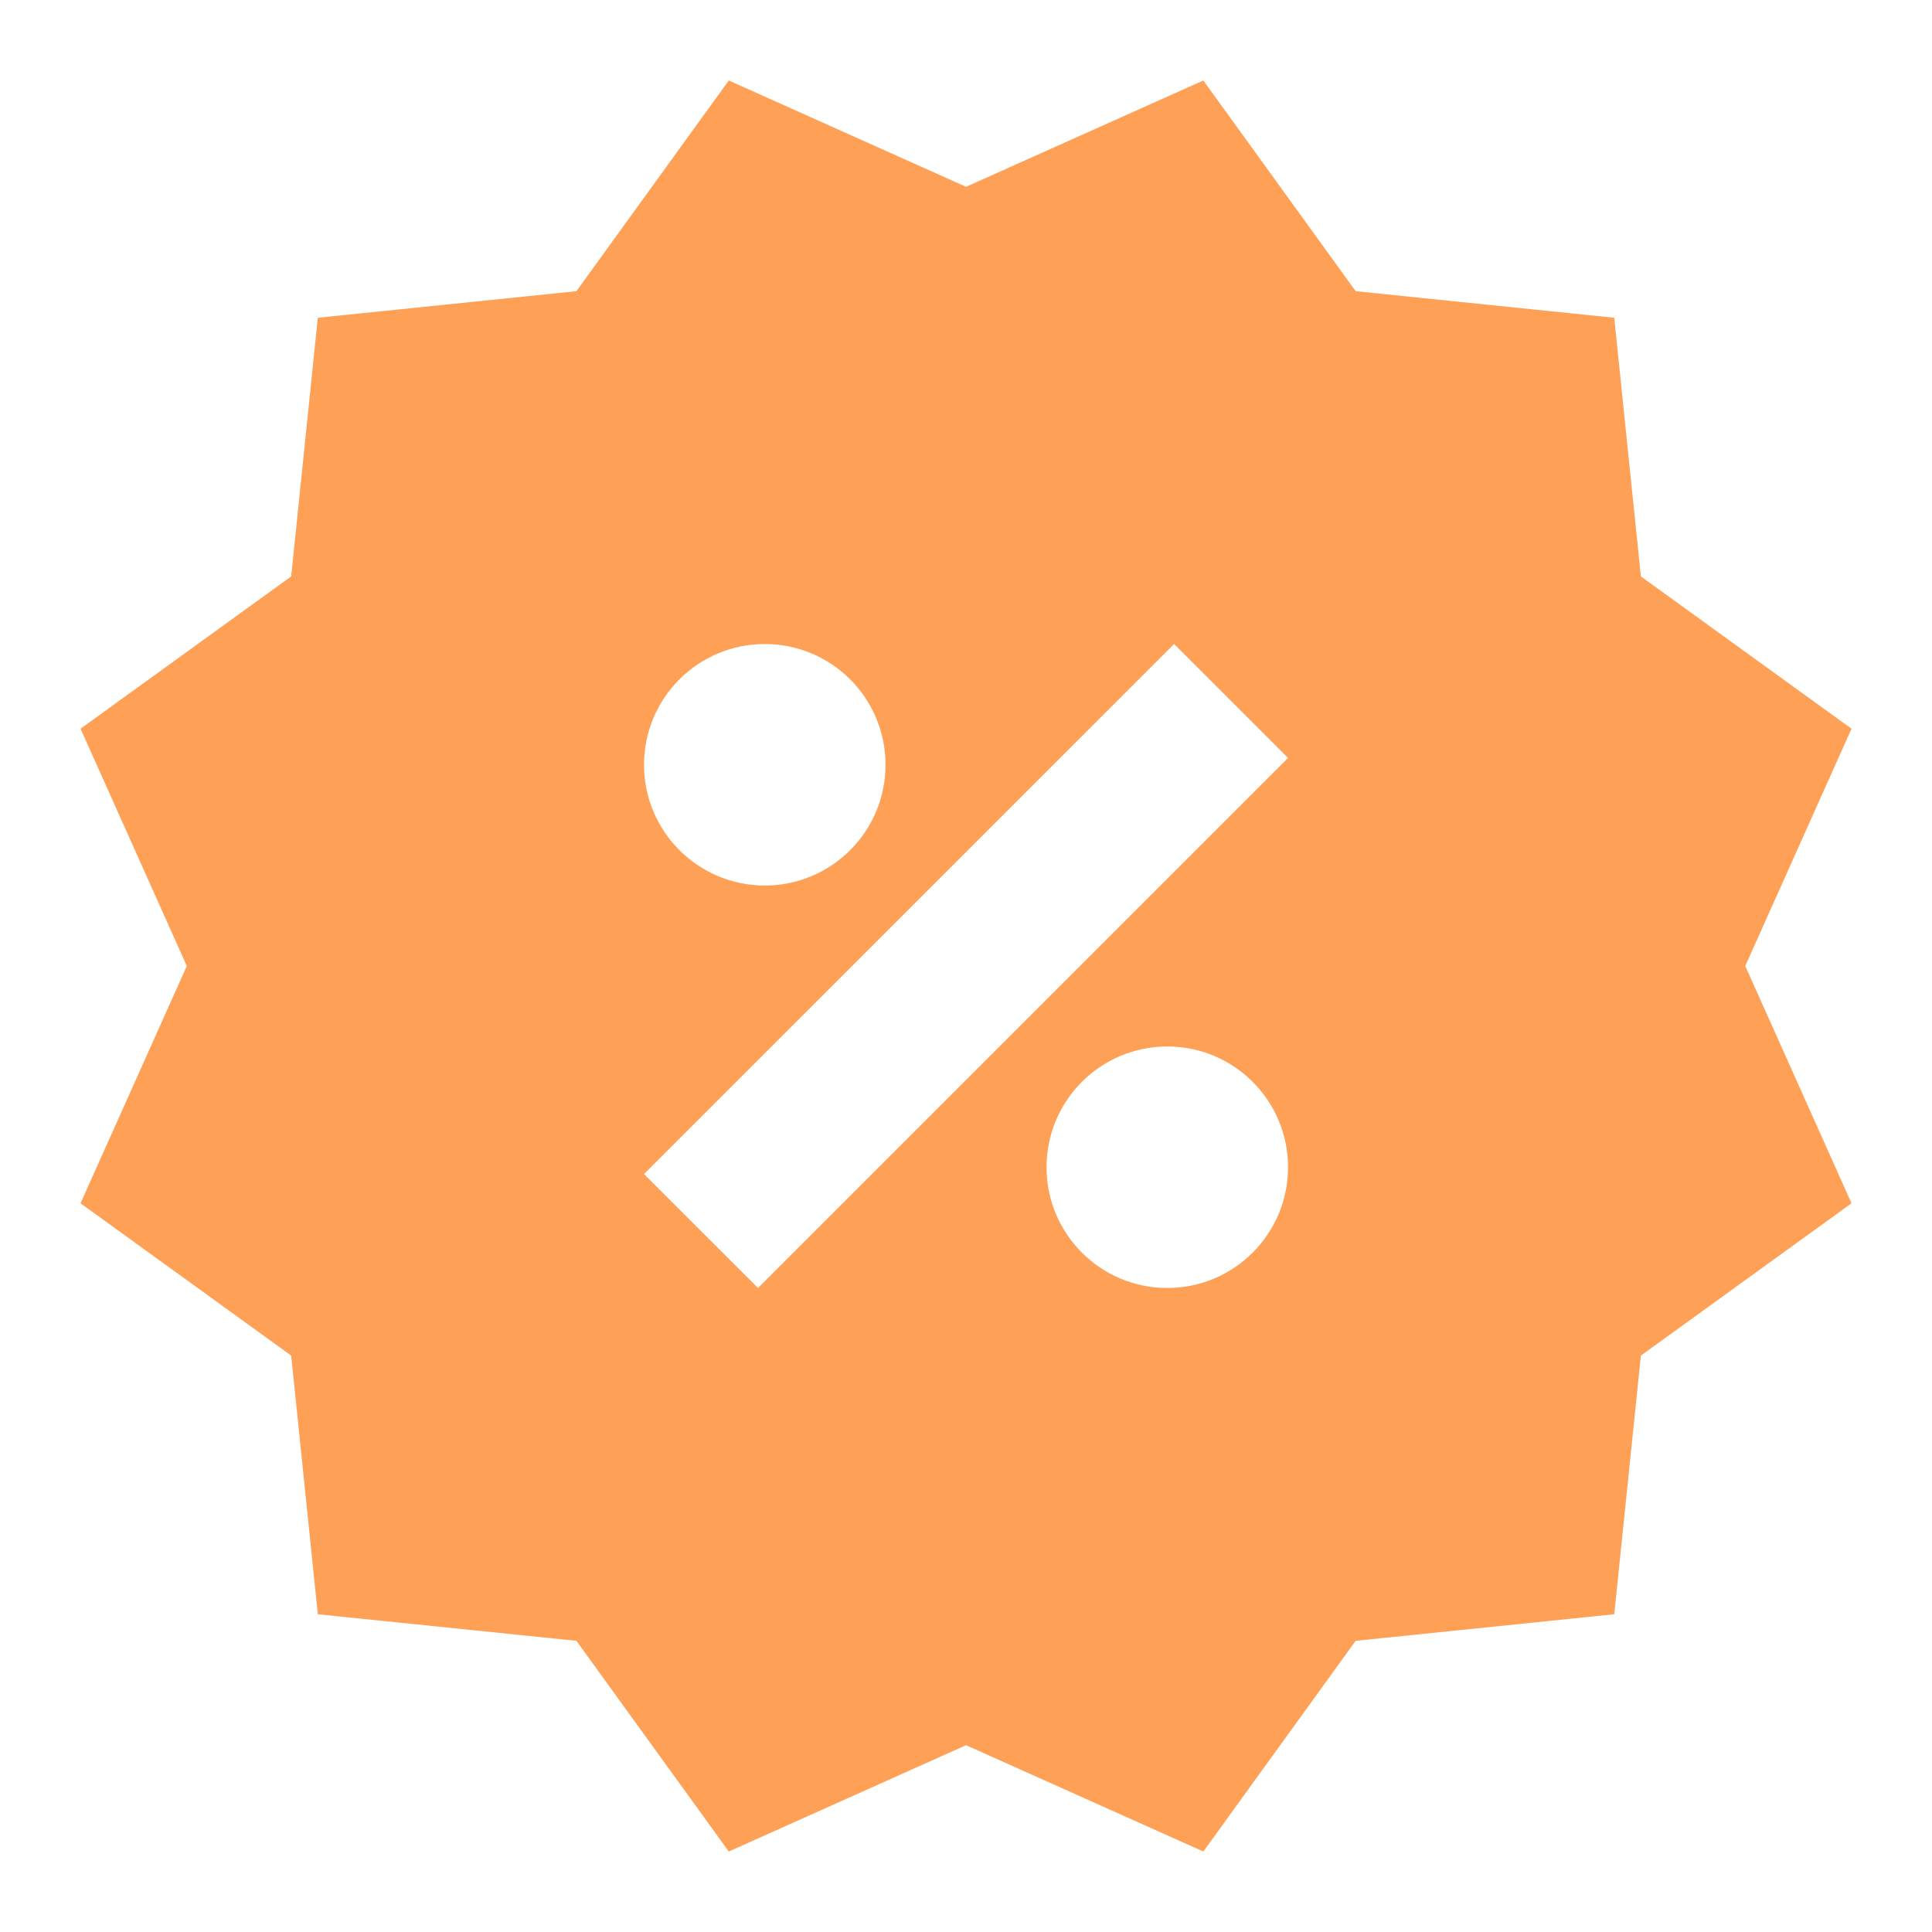 <svg width="32" height="32" viewBox="0 0 32 32" fill="none" xmlns="http://www.w3.org/2000/svg">
<path fill-rule="evenodd" clip-rule="evenodd" d="M16.001 3.094L12.071 1.333L9.547 4.823L5.264 5.263L4.823 9.547L1.334 12.07L3.094 16L1.334 19.93L4.823 22.453L5.264 26.737L9.547 27.177L12.071 30.667L16.001 28.906L19.931 30.667L22.454 27.177L26.737 26.737L27.178 22.453L30.667 19.93L28.907 16L30.667 12.07L27.178 9.547L26.737 5.263L22.454 4.823L19.931 1.333L16.001 3.094ZM12.667 14.667C13.772 14.667 14.667 13.771 14.667 12.667C14.667 11.562 13.772 10.667 12.667 10.667C11.563 10.667 10.667 11.562 10.667 12.667C10.667 13.771 11.563 14.667 12.667 14.667ZM21.334 19.333C21.334 20.438 20.439 21.333 19.334 21.333C18.229 21.333 17.334 20.438 17.334 19.333C17.334 18.229 18.229 17.333 19.334 17.333C20.439 17.333 21.334 18.229 21.334 19.333ZM19.447 10.667L10.667 19.446L12.555 21.333L21.334 12.554L19.447 10.667Z" fill="#FFA057"/>
</svg>
